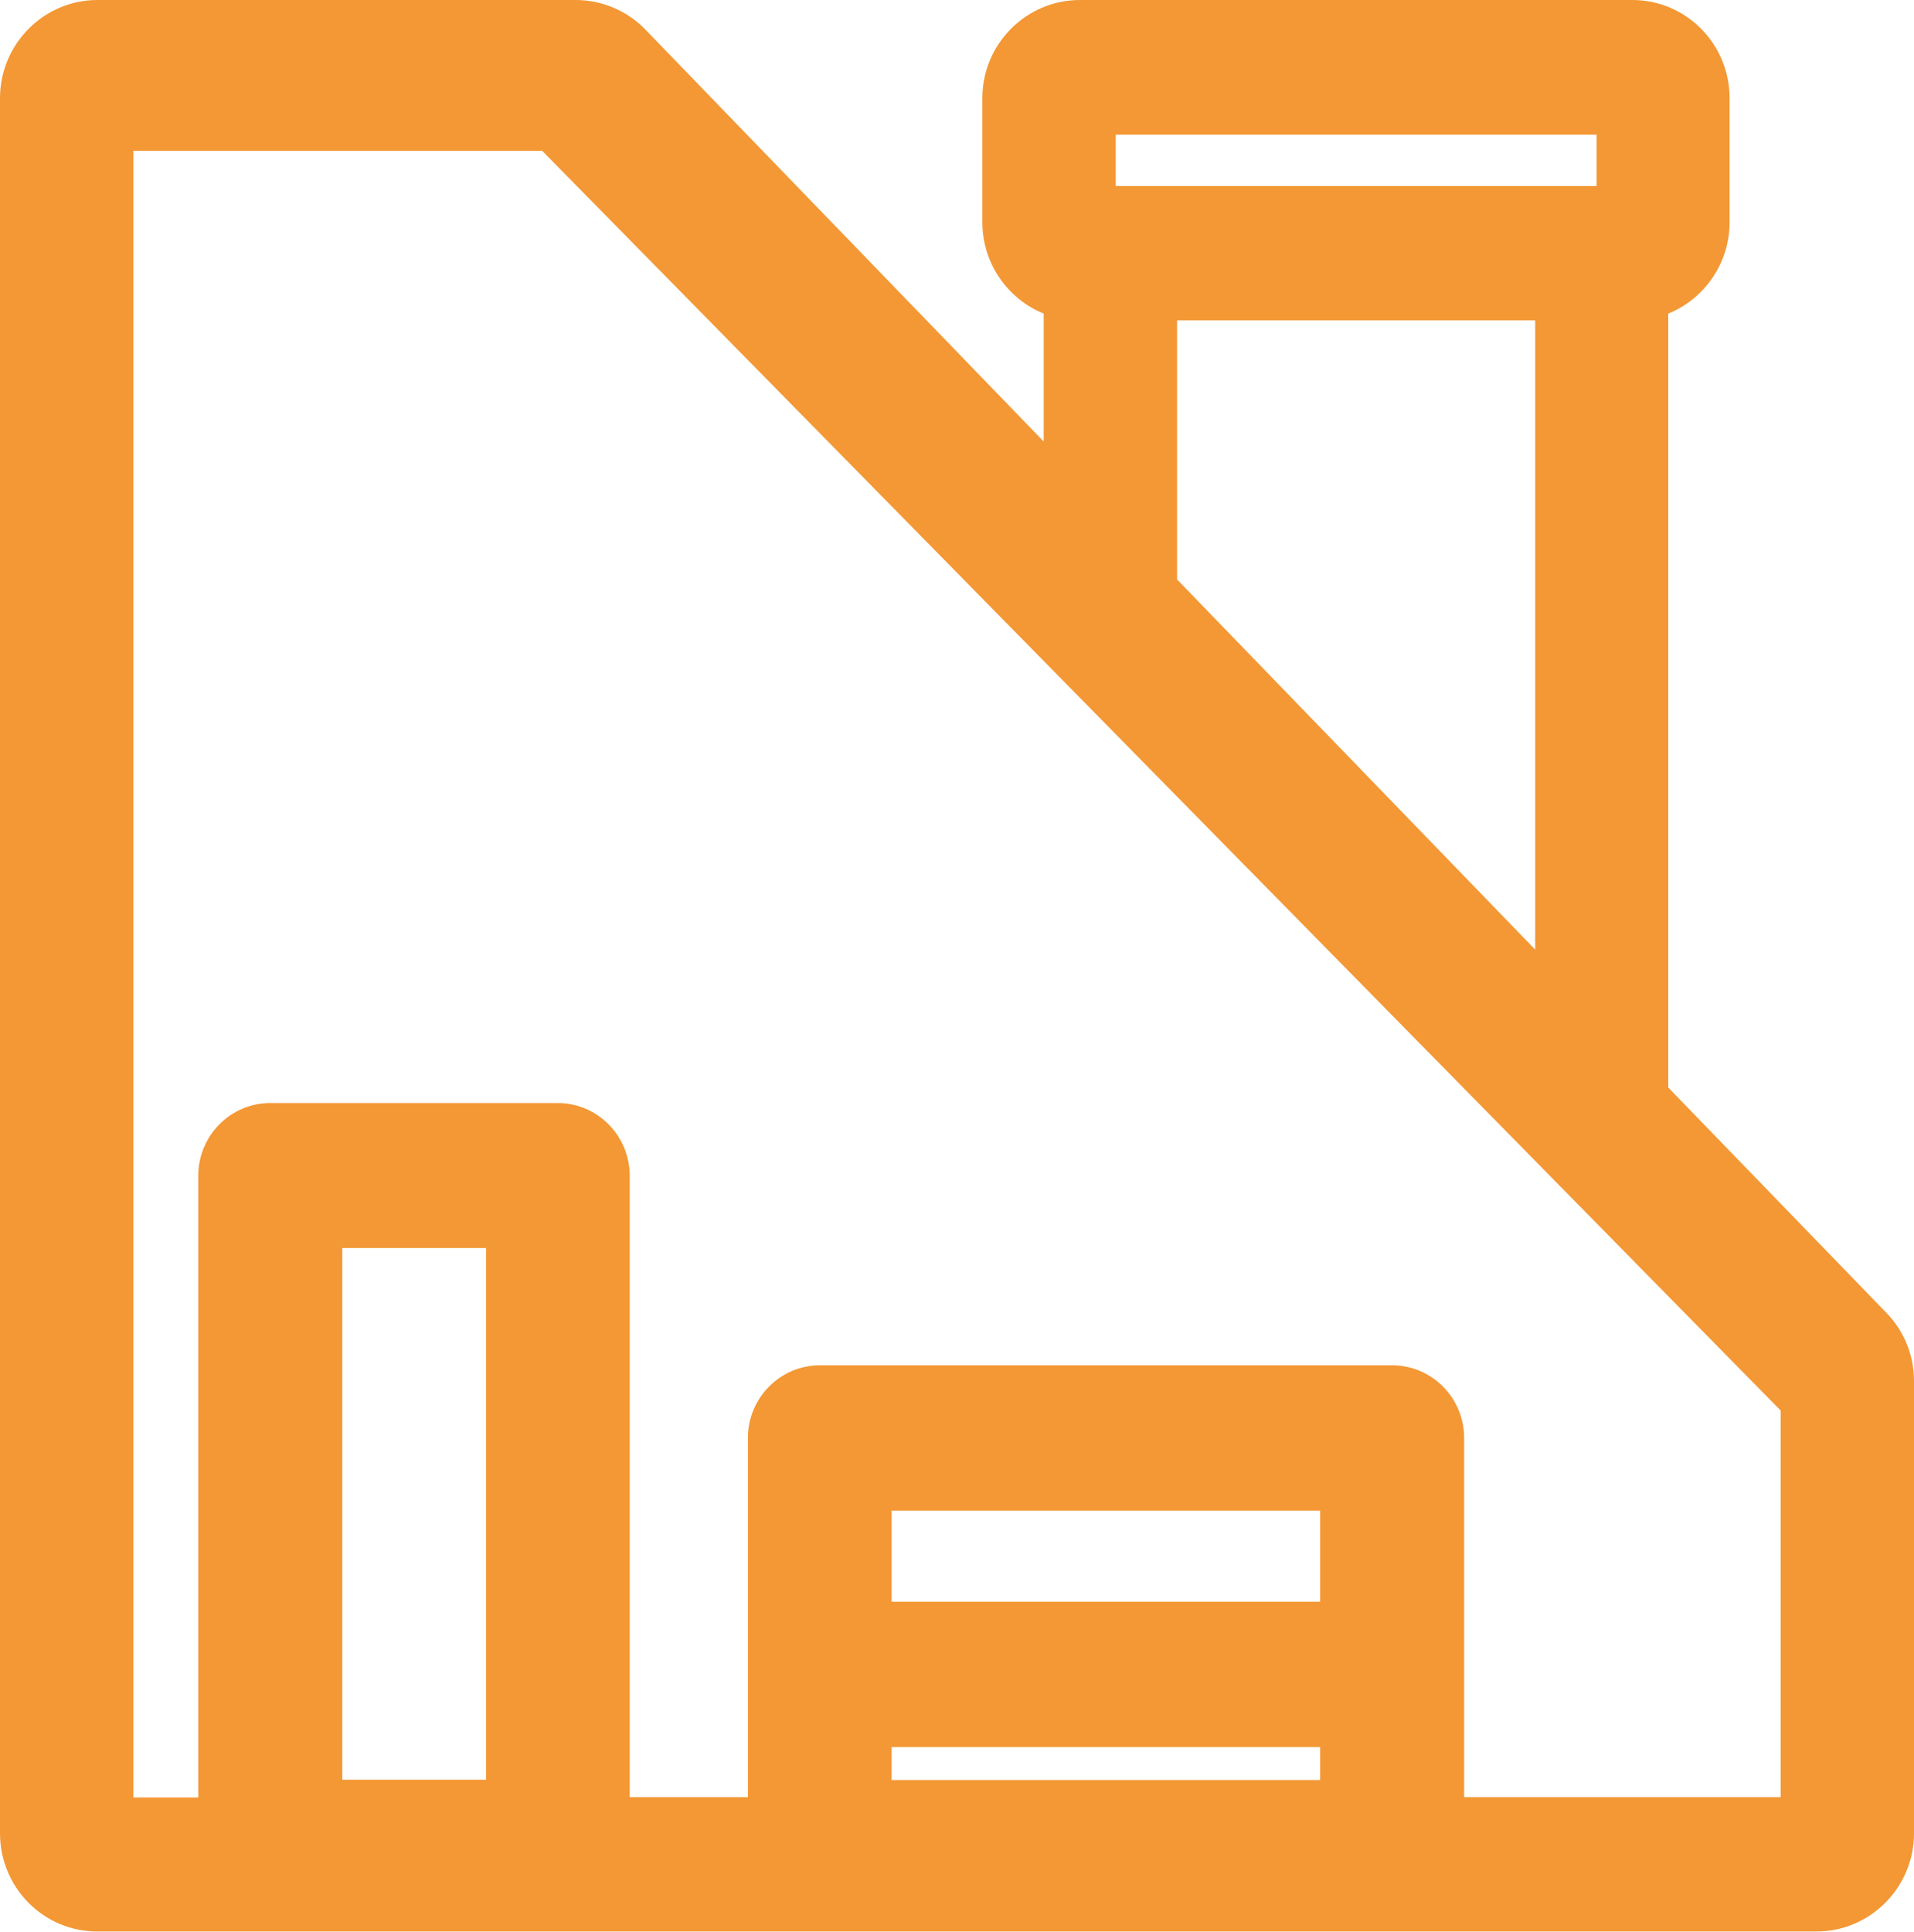 <?xml version="1.0" encoding="utf-8"?>
<!-- Generator: Adobe Illustrator 27.9.0, SVG Export Plug-In . SVG Version: 6.00 Build 0)  -->
<svg version="1.1" id="Capa_1" xmlns="http://www.w3.org/2000/svg" xmlns:xlink="http://www.w3.org/1999/xlink" x="0px" y="0px"
	 viewBox="0 0 59.27 59.81" style="enable-background:new 0 0 59.27 59.81;" xml:space="preserve">
<style type="text/css">
	.st0{clip-path:url(#SVGID_00000106863521217587372650000005959860131476829319_);fill:#F39835;}
</style>
<g>
	<defs>
		<rect id="SVGID_1_" width="59.27" height="59.81"/>
	</defs>
	<clipPath id="SVGID_00000139253432867867494650000003466346842756327066_">
		<use xlink:href="#SVGID_1_"  style="overflow:visible;"/>
	</clipPath>
	<path style="clip-path:url(#SVGID_00000139253432867867494650000003466346842756327066_);fill:#F39835;" d="M55.14,55.64h-9.8
		V44.52c0-1.24-1-2.25-2.23-2.25H25.39c-1.23,0-2.23,1.01-2.23,2.25v11.12H19.5V36.4c0-1.24-1-2.25-2.23-2.25H8.37
		c-1.23,0-2.23,1.01-2.23,2.25v19.25H4.13V4.67h12.66l38.35,39V55.64z M27.61,46.77h13.27v2.82H27.61V46.77z M27.61,54.09h13.27
		v1.02H27.61V54.09z M10.6,38.64h4.45v16.46H10.6V38.64z M34.55,4.17h14.89v1.59H34.55V4.17z M47.54,9.92V29.4L36.45,17.94V9.92
		H47.54z M58.41,40.64l-6.75-6.97V9.71c1.11-0.45,1.9-1.55,1.9-2.83V3.04c0-1.68-1.35-3.04-3.01-3.04H33.44
		c-1.66,0-3.02,1.36-3.02,3.04v3.84c0,1.28,0.79,2.38,1.9,2.83v3.96L19.98,0.91C19.42,0.33,18.63,0,17.83,0H3.02
		C1.35,0,0,1.37,0,3.04v53.72c0,1.68,1.35,3.04,3.01,3.04h53.24c1.66,0,3.02-1.36,3.02-3.04v-14
		C59.27,41.97,58.97,41.21,58.41,40.64"/>
</g>
</svg>
